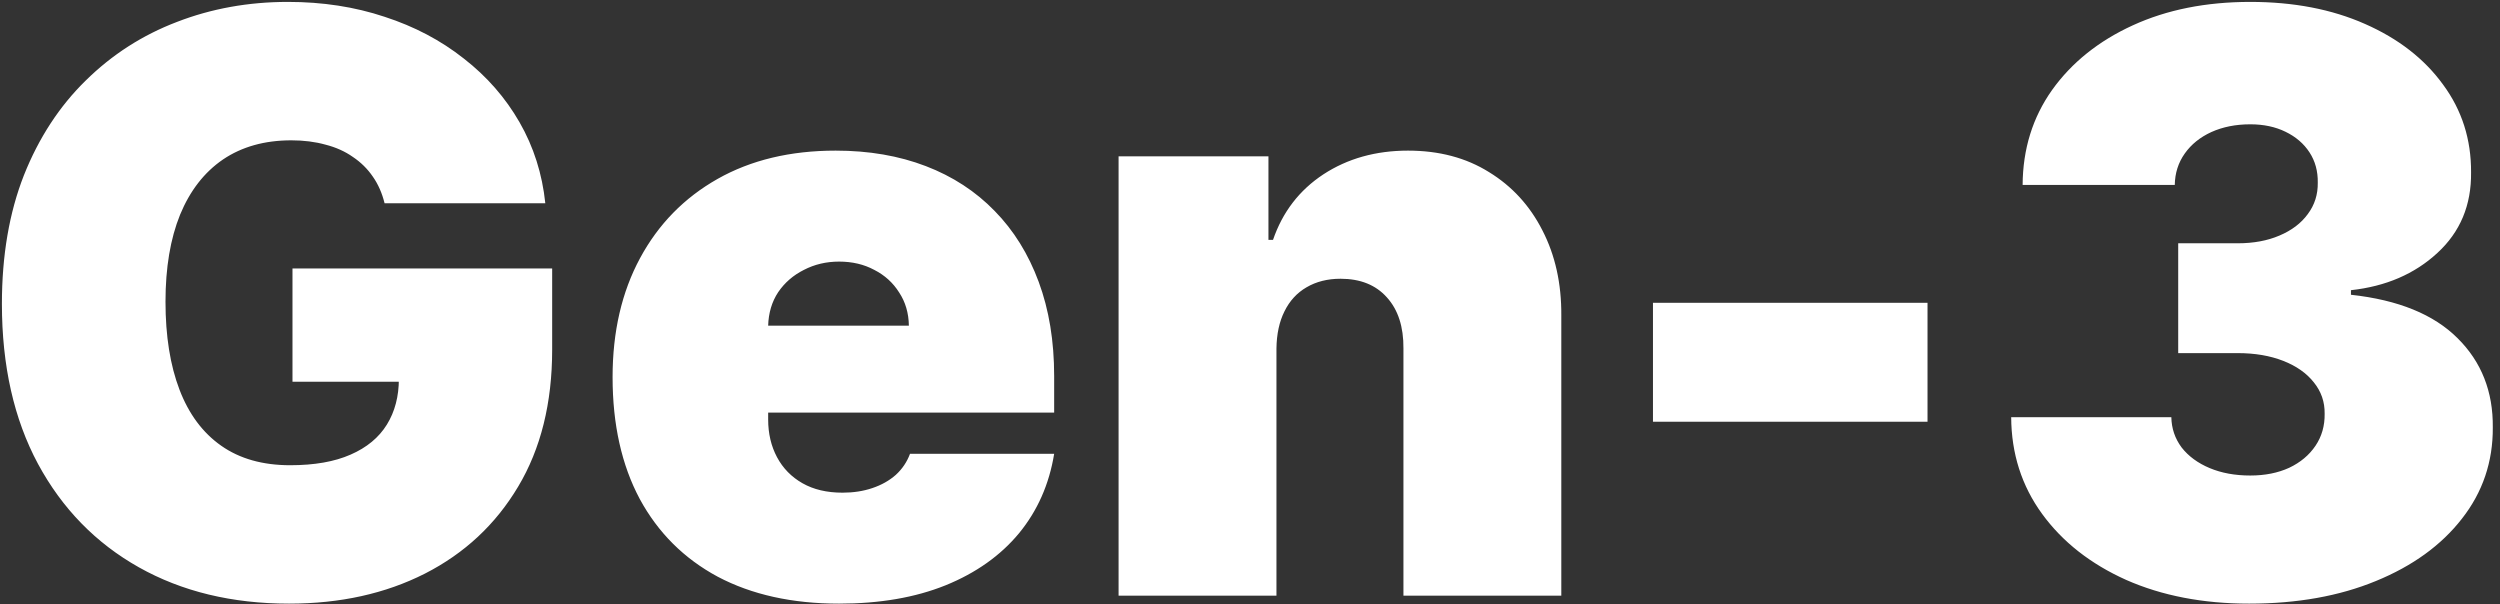 <?xml version="1.0" encoding="UTF-8"?> <svg xmlns="http://www.w3.org/2000/svg" width="298" height="72" viewBox="0 0 298 72" fill="none"><rect x="0" y="0" width="298" height="72" fill="#333333" stroke="none"/><path d="M45.841 24.227C45.545 23.023 45.08 21.966 44.443 21.057C43.807 20.125 43.011 19.341 42.057 18.704C41.125 18.046 40.034 17.557 38.784 17.239C37.557 16.898 36.205 16.727 34.727 16.727C31.546 16.727 28.829 17.489 26.579 19.011C24.352 20.534 22.648 22.727 21.466 25.591C20.307 28.454 19.727 31.909 19.727 35.955C19.727 40.045 20.284 43.545 21.398 46.455C22.511 49.364 24.171 51.591 26.375 53.136C28.579 54.682 31.318 55.455 34.591 55.455C37.477 55.455 39.875 55.034 41.784 54.193C43.716 53.352 45.159 52.159 46.114 50.614C47.068 49.068 47.545 47.25 47.545 45.159L50.818 45.5H34.864V32H65.818V41.682C65.818 48.045 64.466 53.489 61.761 58.011C59.08 62.511 55.375 65.966 50.648 68.375C45.943 70.761 40.545 71.954 34.455 71.954C27.659 71.954 21.693 70.511 16.557 67.625C11.421 64.739 7.409 60.625 4.523 55.284C1.659 49.943 0.227 43.591 0.227 36.227C0.227 30.454 1.102 25.341 2.852 20.886C4.625 16.432 7.08 12.671 10.216 9.602C13.352 6.511 16.977 4.182 21.091 2.614C25.204 1.023 29.614 0.227 34.318 0.227C38.455 0.227 42.295 0.818 45.841 2C49.409 3.159 52.557 4.818 55.284 6.977C58.034 9.114 60.25 11.648 61.932 14.579C63.614 17.511 64.636 20.727 65 24.227H45.841ZM100.02 71.954C94.429 71.954 89.611 70.886 85.565 68.75C81.543 66.591 78.44 63.5 76.258 59.477C74.099 55.432 73.02 50.591 73.02 44.955C73.02 39.545 74.111 34.818 76.293 30.773C78.474 26.727 81.554 23.579 85.531 21.329C89.508 19.079 94.202 17.954 99.611 17.954C103.565 17.954 107.145 18.568 110.349 19.796C113.554 21.023 116.293 22.807 118.565 25.148C120.838 27.466 122.588 30.284 123.815 33.602C125.043 36.92 125.656 40.659 125.656 44.818V49.182H78.883V38.818H108.338C108.315 37.318 107.929 36 107.179 34.864C106.452 33.705 105.463 32.807 104.213 32.17C102.986 31.511 101.588 31.182 100.02 31.182C98.497 31.182 97.099 31.511 95.827 32.17C94.554 32.807 93.531 33.693 92.758 34.83C92.008 35.966 91.611 37.295 91.565 38.818V50C91.565 51.682 91.918 53.182 92.622 54.5C93.327 55.818 94.338 56.852 95.656 57.602C96.974 58.352 98.565 58.727 100.429 58.727C101.724 58.727 102.906 58.545 103.974 58.182C105.065 57.818 105.997 57.295 106.77 56.614C107.543 55.909 108.111 55.068 108.474 54.091H125.656C125.065 57.727 123.668 60.886 121.463 63.568C119.259 66.227 116.338 68.296 112.702 69.773C109.088 71.227 104.861 71.954 100.02 71.954ZM152.153 41.545V71H133.335V18.636H151.199V28.591H151.744C152.881 25.273 154.881 22.671 157.744 20.784C160.631 18.898 163.994 17.954 167.835 17.954C171.54 17.954 174.756 18.807 177.483 20.511C180.233 22.193 182.358 24.511 183.858 27.466C185.381 30.421 186.131 33.795 186.108 37.591V71H167.29V41.545C167.313 38.955 166.653 36.92 165.312 35.443C163.994 33.966 162.153 33.227 159.79 33.227C158.244 33.227 156.892 33.568 155.733 34.25C154.597 34.909 153.722 35.864 153.108 37.114C152.494 38.341 152.176 39.818 152.153 41.545ZM229.761 36.091V50.273H197.034V36.091H229.761ZM268.097 71.954C262.597 71.954 257.71 71.011 253.438 69.125C249.188 67.216 245.847 64.591 243.415 61.25C240.983 57.909 239.756 54.068 239.733 49.727H258.824C258.847 51.068 259.256 52.273 260.051 53.341C260.869 54.386 261.983 55.205 263.392 55.795C264.801 56.386 266.415 56.682 268.233 56.682C269.983 56.682 271.528 56.375 272.869 55.761C274.21 55.125 275.256 54.25 276.006 53.136C276.756 52.023 277.119 50.75 277.097 49.318C277.119 47.909 276.688 46.659 275.801 45.568C274.938 44.477 273.722 43.625 272.153 43.011C270.585 42.398 268.778 42.091 266.733 42.091H259.642V29H266.733C268.619 29 270.278 28.693 271.71 28.079C273.165 27.466 274.29 26.614 275.085 25.523C275.903 24.432 276.301 23.182 276.278 21.773C276.301 20.409 275.972 19.204 275.29 18.159C274.608 17.114 273.653 16.296 272.426 15.704C271.222 15.114 269.824 14.818 268.233 14.818C266.506 14.818 264.96 15.125 263.597 15.739C262.256 16.352 261.199 17.204 260.426 18.296C259.653 19.386 259.256 20.636 259.233 22.046H241.097C241.119 17.773 242.29 14 244.608 10.727C246.949 7.455 250.153 4.886 254.222 3.023C258.29 1.159 262.96 0.227 268.233 0.227C273.392 0.227 277.949 1.102 281.903 2.852C285.881 4.602 288.983 7.011 291.21 10.079C293.46 13.125 294.574 16.614 294.551 20.546C294.597 24.454 293.256 27.659 290.528 30.159C287.824 32.659 284.392 34.136 280.233 34.591V35.136C285.869 35.75 290.108 37.477 292.949 40.318C295.79 43.136 297.188 46.682 297.142 50.955C297.165 55.045 295.938 58.67 293.46 61.83C291.006 64.989 287.585 67.466 283.199 69.261C278.835 71.057 273.801 71.954 268.097 71.954Z" fill="white"></path></svg> 